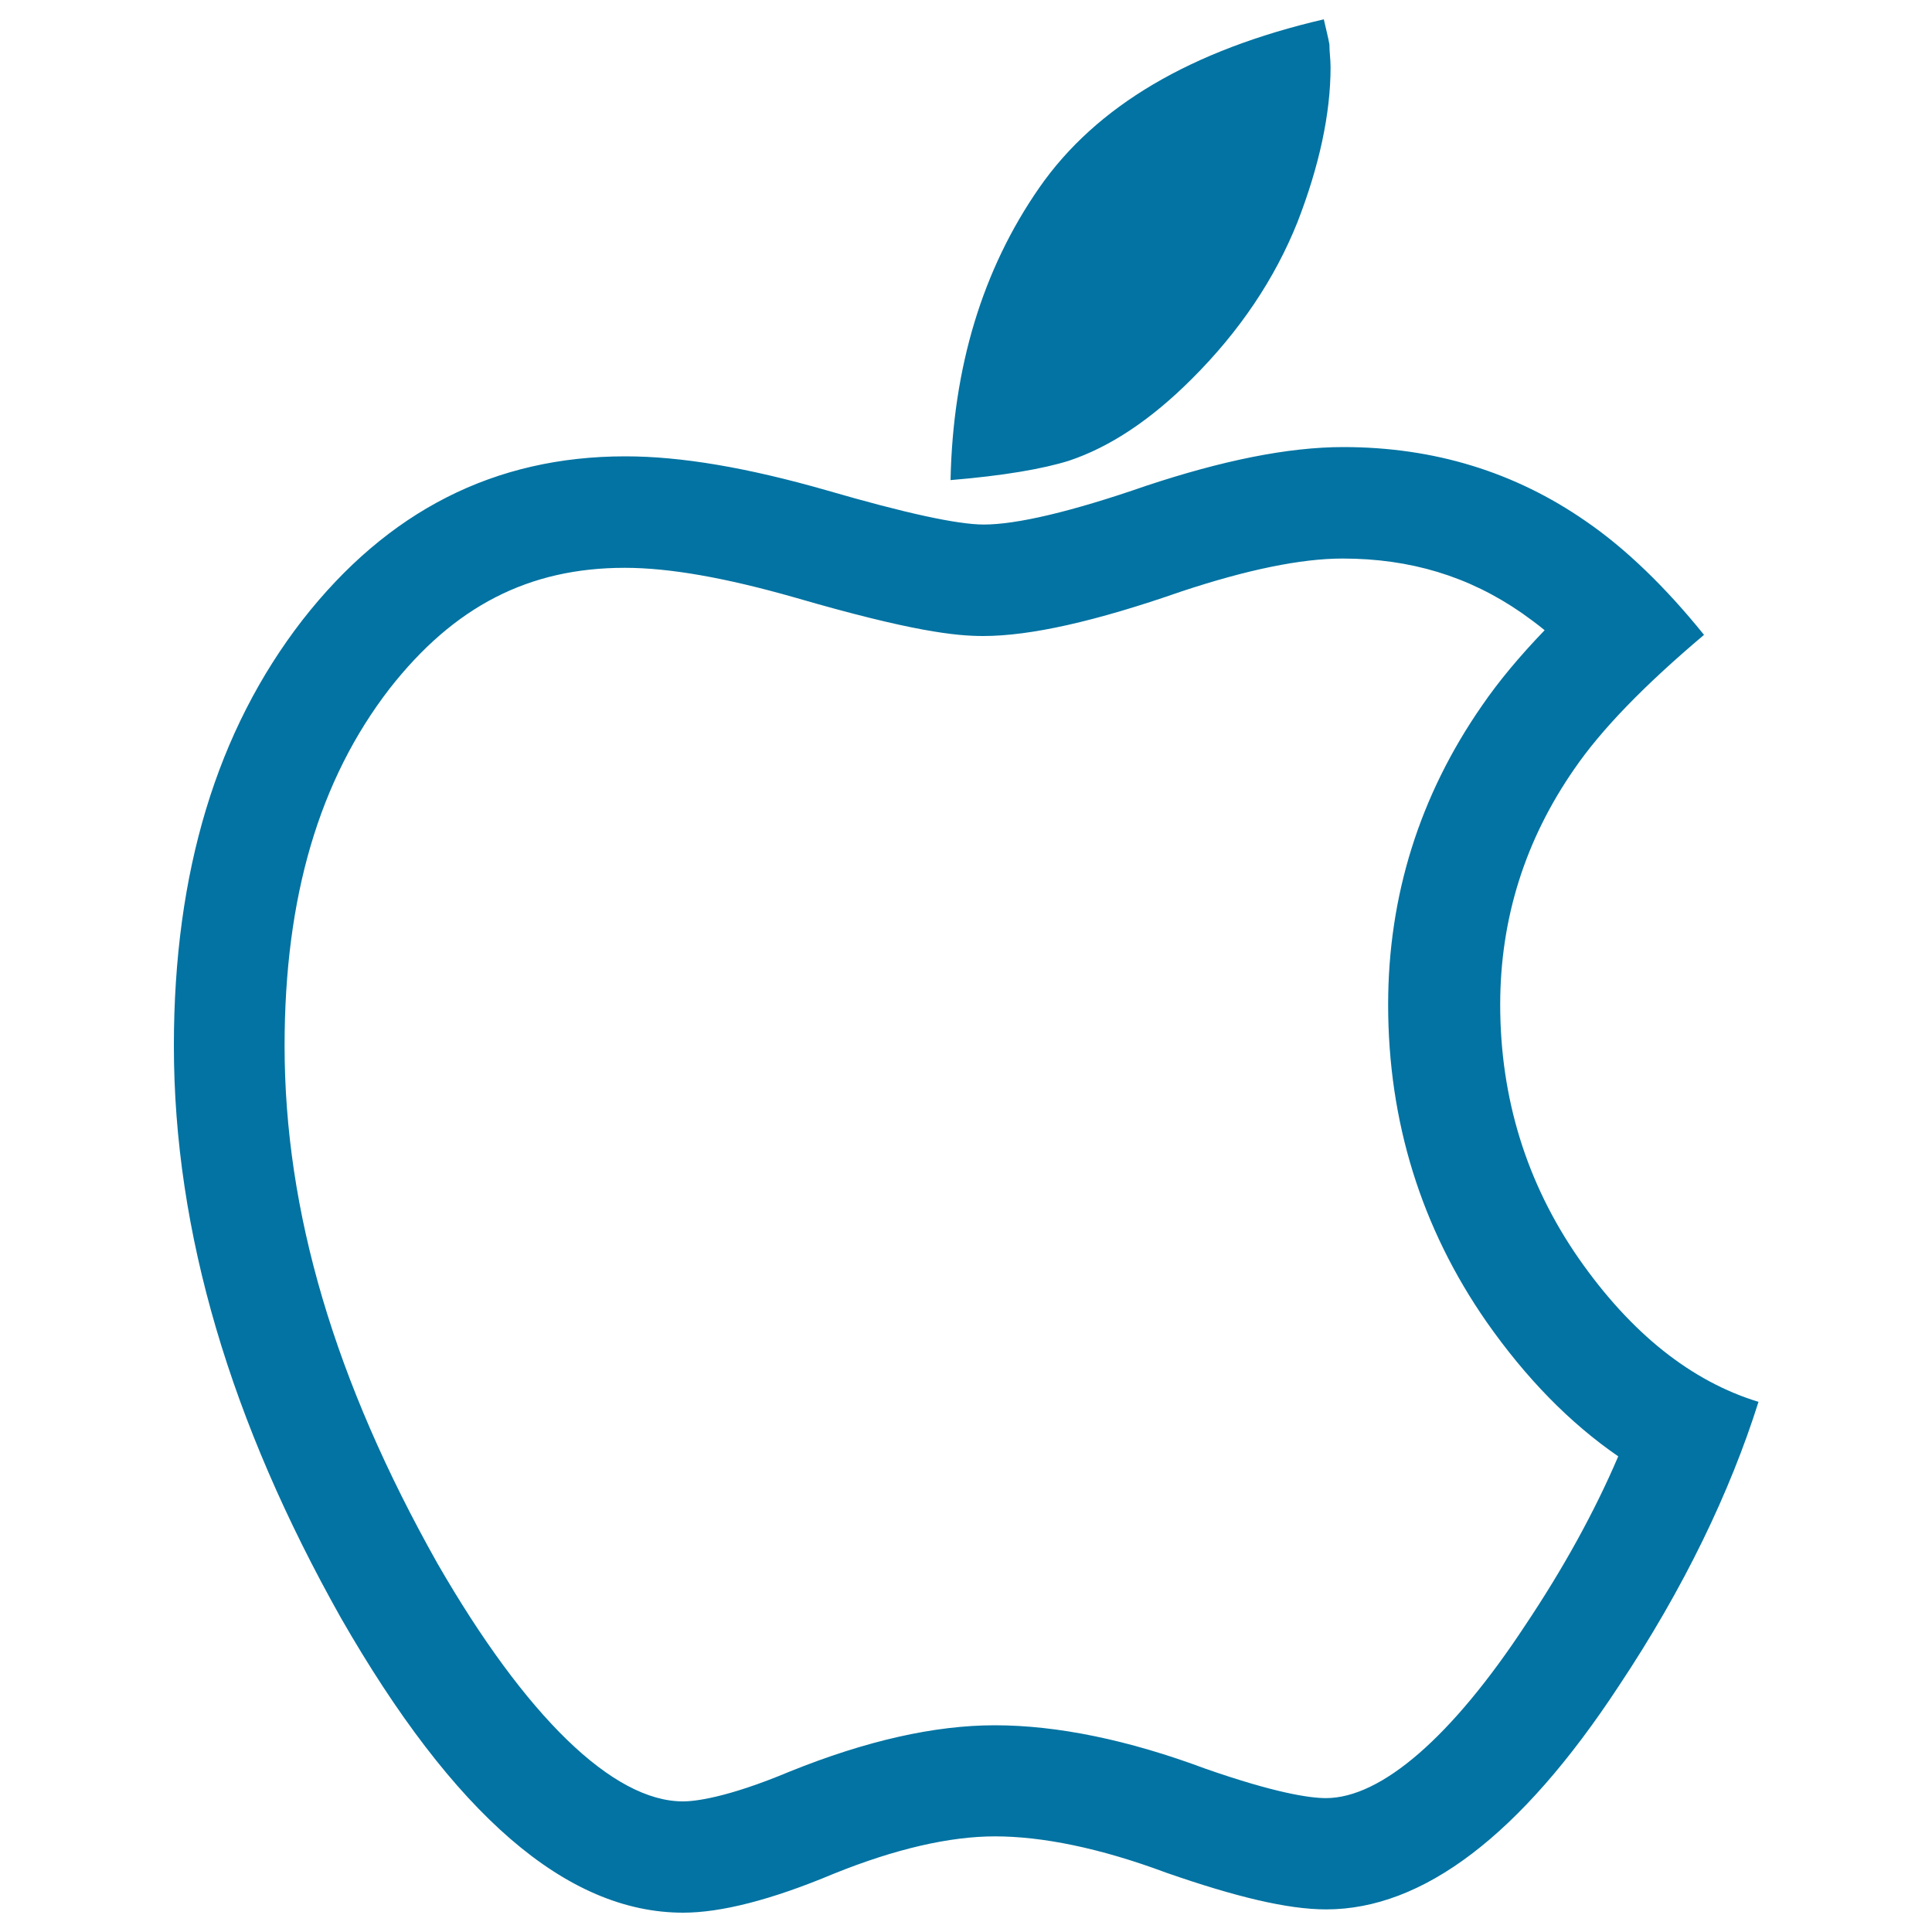 <svg xmlns="http://www.w3.org/2000/svg" viewBox="0 0 1000 1000" style="fill:#0273a2">
<title>Apple SVG icon</title>
<path d="M817.1,651.3c-27-38.9-40.6-83-40.6-131.3c0-44.7,13-85.4,38.3-121.9c14.1-20.6,36.5-43.6,67.2-69.5c-20-24.8-40.7-44.8-61.3-58.9c-36.5-25.3-78.3-38.3-125.4-38.3c-28.9,0-63,7.1-101.9,20c-38.9,13.5-67.2,20.1-84.2,20.1c-13.6,0-40.7-5.9-81.3-17.7c-41.2-11.8-75.4-17.6-104.2-17.6c-67.8,0-123.1,28.3-167.2,84.8c-44.2,57.1-66.5,130.2-66.5,220.3c0,96.6,29.5,194.9,86.5,296.2C234.6,938.8,293,990,353.6,990c19.4,0,45.4-6.5,77.8-20.1c31.9-12.9,60.1-19.4,83.6-19.4c24.2,0,54.1,5.9,88.9,18.9c35.4,12.3,62.4,18.9,82.5,18.9c50,0,100.7-38.3,151.4-115.5c34.1-51.2,57.7-100.7,72.4-147.2C875.5,715,844.2,690.2,817.1,651.3L817.1,651.3z M789.5,841.2c-37.9,57.6-74.5,89.5-103.2,89.5c-8.5,0-26.5-2.7-62.3-15.2c-39.9-14.9-76.7-22.5-109.1-22.5c-31.2,0-66.6,8-106,23.9c-33.4,14-49.9,15.5-55.4,15.5c-36.2,0-81.4-43.9-127.1-123.2c-53.2-94.5-79.1-182.1-79.1-267.9c0-77,17.9-137.6,54.3-184.8c33.4-42.7,72.1-62.6,121.8-62.6c23.1,0,52,5.1,88.1,15.4c60.6,17.6,83.2,19.9,97.4,19.9c24.5,0,58.2-7.6,102.4-23c34-11.3,62.1-17.1,83.6-17.1c35.1,0,65.4,9.2,92.8,28.2c3.8,2.7,7.8,5.6,11.8,8.9c-13.1,13.6-23.9,26.6-32.4,39c-32.3,46.5-48.6,98.5-48.6,154.8c0,60.4,17.1,115.6,51,164.3c20.4,29.1,43.1,52.3,68.1,69.5C825.3,782.6,809.1,811.9,789.5,841.2z M553.2,238.5c-13.5,4.2-33.6,7.7-61.2,10c1.2-58.3,16.5-109,45.9-151.3c29.5-42.5,78.9-71.3,147.3-87.2c1.2,5.3,2.3,9.5,2.9,13c0,4.1,0.6,7.6,0.6,11.8c0,24.2-5.9,51.2-17.1,80.1c-11.8,29.5-30,56.6-54.8,81.3C595.7,217.3,574.5,231.4,553.2,238.5L553.2,238.5z"/>
</svg>
